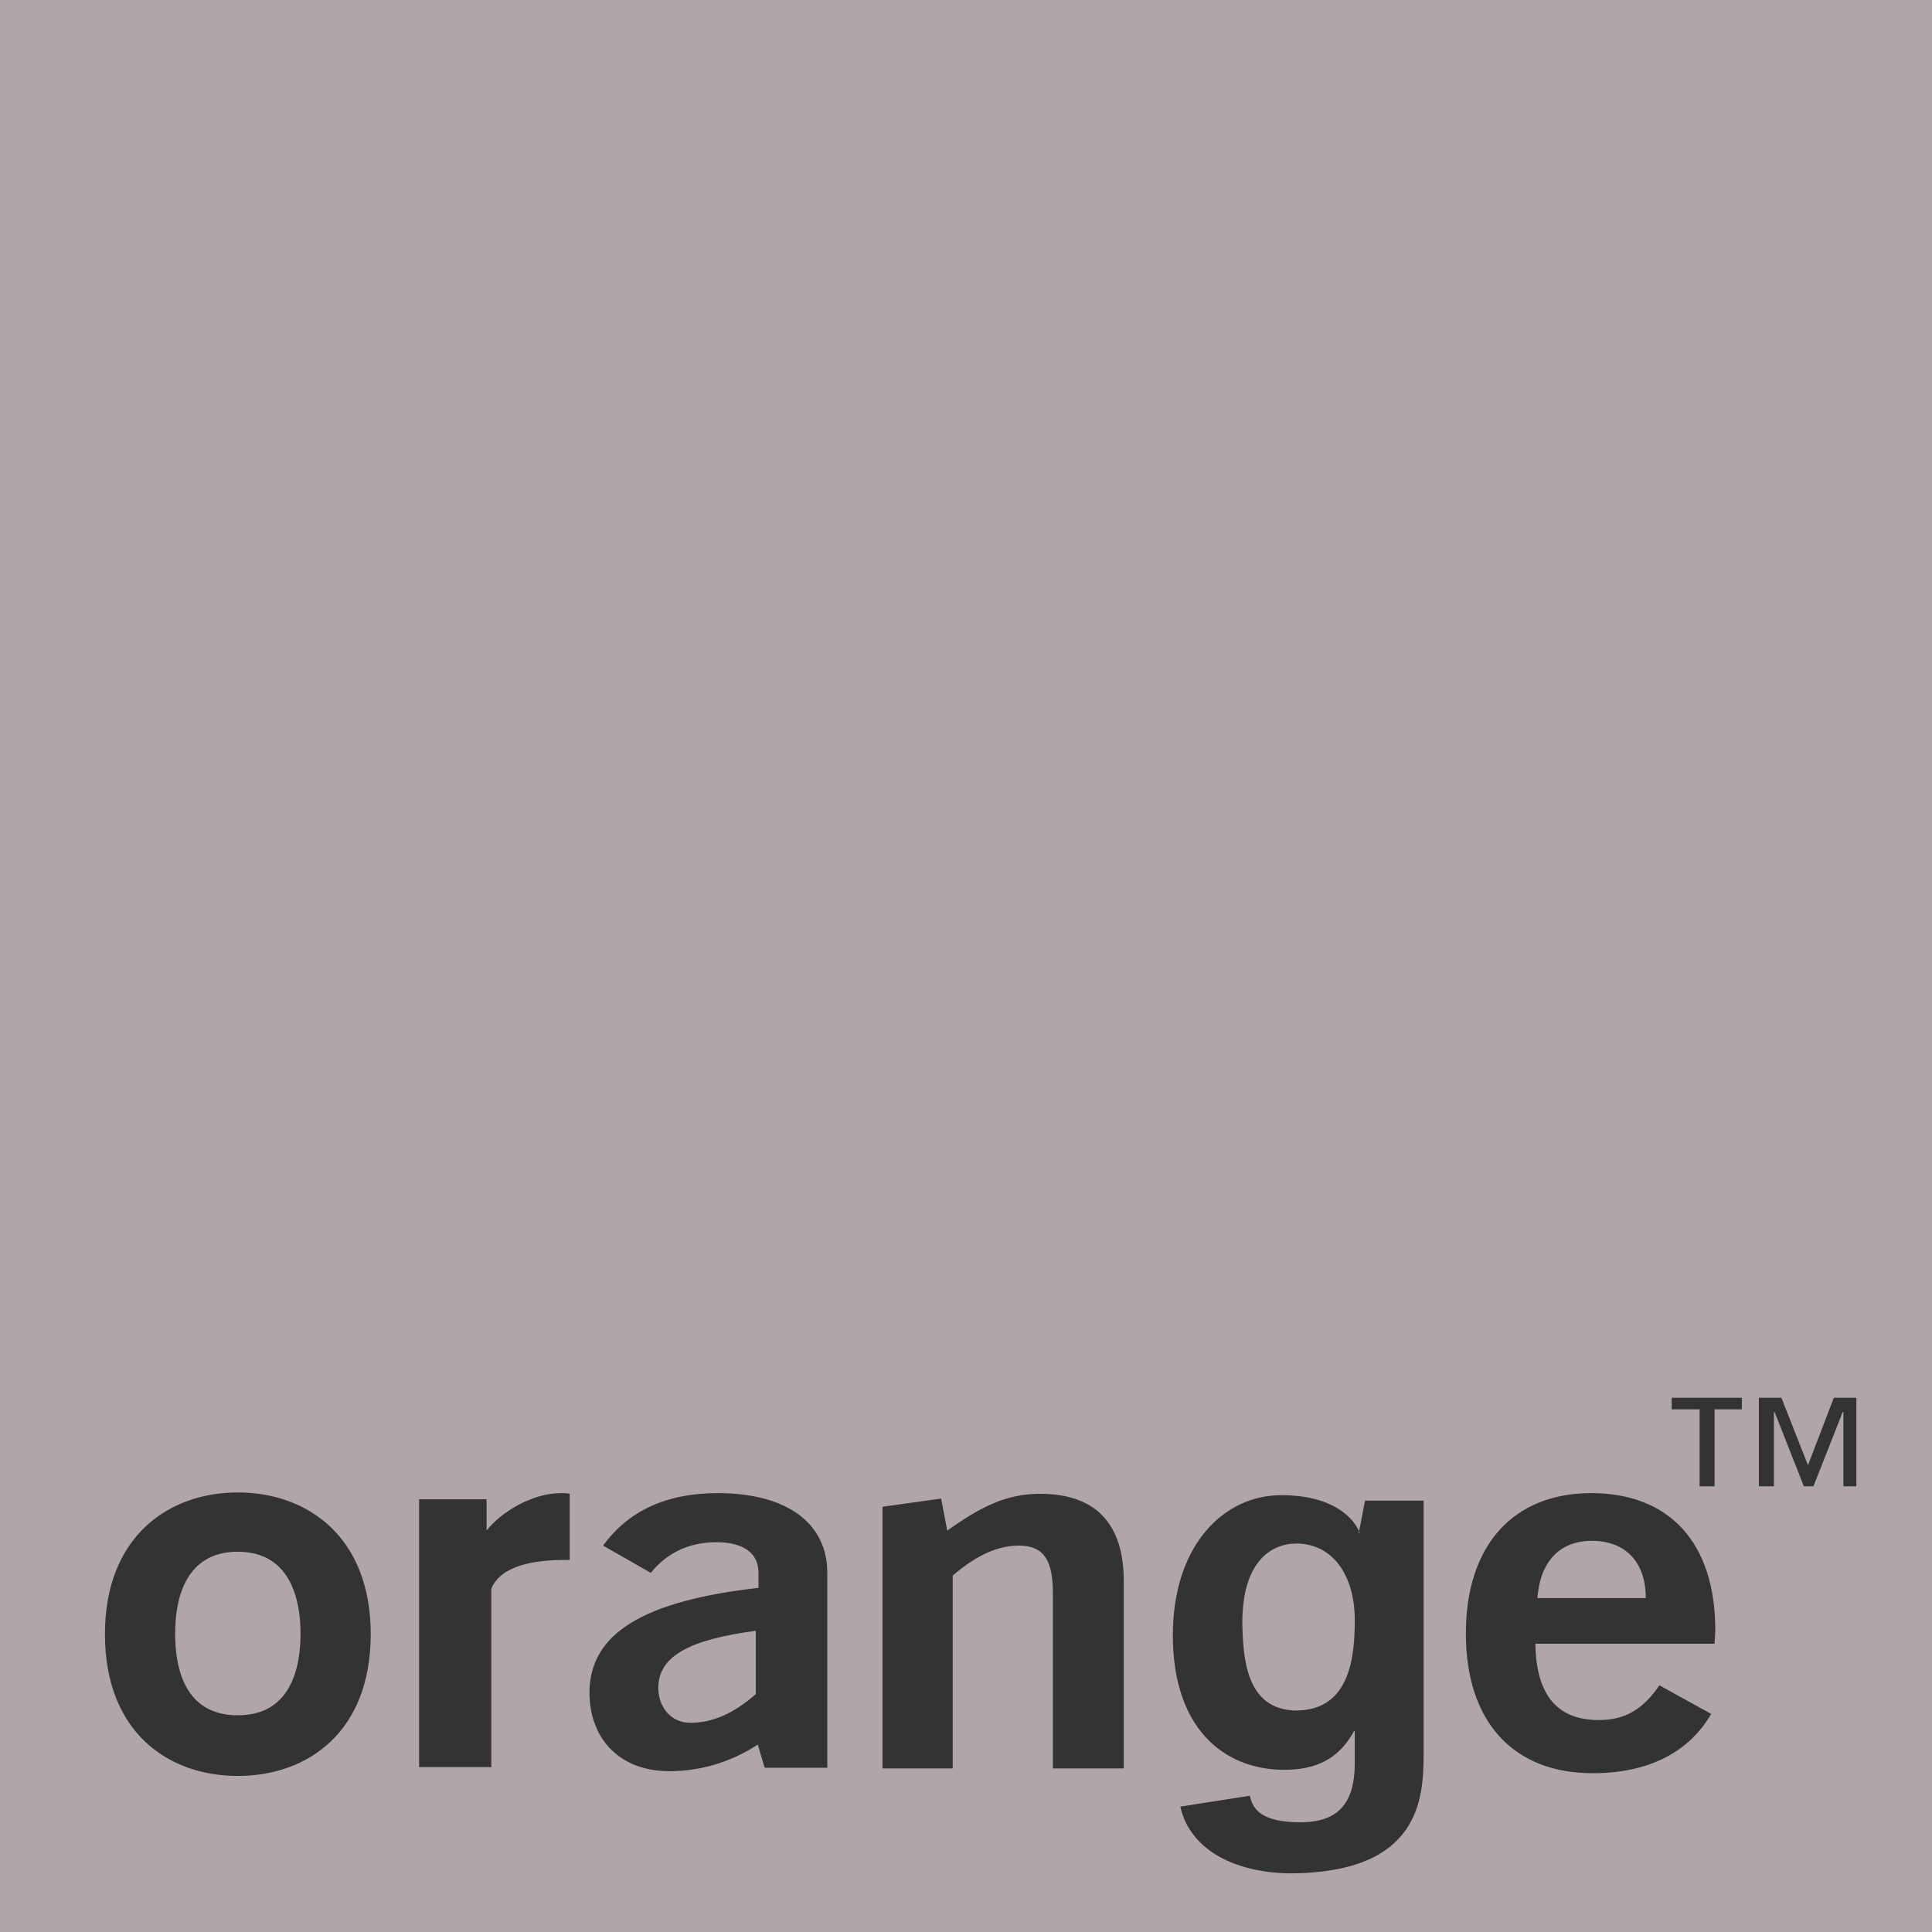 <?xml version="1.0" encoding="UTF-8"?> <svg xmlns="http://www.w3.org/2000/svg" width="70" height="70" viewBox="0 0 70 70" fill="none"><rect x="0" y="0" width="70" height="70" fill="#333333" stroke="none"/><g clip-path="url(#clip0_127_431)"><path d="M10.889 59.185C10.889 60.42 10.543 62.148 8.617 62.148C6.691 62.148 6.346 60.444 6.346 59.185C6.346 57.926 6.716 56.222 8.617 56.222C10.518 56.222 10.889 57.951 10.889 59.185Z" fill="#B0A6A7"></path><path d="M23.852 61.16C23.852 61.803 24.272 62.42 25.012 62.42C25.827 62.42 26.593 62.074 27.383 61.383V59.086C24.988 59.407 23.852 60 23.852 61.16ZM23.852 61.16C23.852 61.803 24.272 62.42 25.012 62.42C25.827 62.42 26.593 62.074 27.383 61.383V59.086C24.988 59.407 23.852 60 23.852 61.16ZM23.852 61.16C23.852 61.803 24.272 62.42 25.012 62.42C25.827 62.42 26.593 62.074 27.383 61.383V59.086C24.988 59.407 23.852 60 23.852 61.16ZM46.963 55.926C46.049 55.926 45.012 56.593 45.012 58.79C45.037 60 45.111 61.975 46.988 61.975C48.938 61.951 49.086 59.975 49.086 58.691C49.086 57.16 48.346 55.926 46.963 55.926ZM49.242 55.489L49.235 55.531H49.259C49.254 55.516 49.249 55.504 49.242 55.489ZM49.242 55.489L49.235 55.531H49.259C49.254 55.516 49.249 55.504 49.242 55.489ZM46.963 55.926C46.049 55.926 45.012 56.593 45.012 58.79C45.037 60 45.111 61.975 46.988 61.975C48.938 61.951 49.086 59.975 49.086 58.691C49.086 57.16 48.346 55.926 46.963 55.926ZM23.852 61.16C23.852 61.803 24.272 62.42 25.012 62.42C25.827 62.42 26.593 62.074 27.383 61.383V59.086C24.988 59.407 23.852 60 23.852 61.16ZM23.852 61.16C23.852 61.803 24.272 62.42 25.012 62.42C25.827 62.42 26.593 62.074 27.383 61.383V59.086C24.988 59.407 23.852 60 23.852 61.16ZM46.963 55.926C46.049 55.926 45.012 56.593 45.012 58.79C45.037 60 45.111 61.975 46.988 61.975C48.938 61.951 49.086 59.975 49.086 58.691C49.086 57.16 48.346 55.926 46.963 55.926ZM49.242 55.489L49.235 55.531H49.259C49.254 55.516 49.249 55.504 49.242 55.489ZM57.679 55.827C56.519 55.827 55.803 56.568 55.704 57.901H59.63C59.63 56.593 58.889 55.827 57.679 55.827ZM57.679 55.827C56.519 55.827 55.803 56.568 55.704 57.901H59.63C59.63 56.593 58.889 55.827 57.679 55.827ZM49.242 55.489L49.235 55.531H49.259C49.254 55.516 49.249 55.504 49.242 55.489ZM46.963 55.926C46.049 55.926 45.012 56.593 45.012 58.79C45.037 60 45.111 61.975 46.988 61.975C48.938 61.951 49.086 59.975 49.086 58.691C49.086 57.16 48.346 55.926 46.963 55.926ZM23.852 61.16C23.852 61.803 24.272 62.42 25.012 62.42C25.827 62.42 26.593 62.074 27.383 61.383V59.086C24.988 59.407 23.852 60 23.852 61.16ZM0 0V70H70V0H0ZM8.617 64.346C6.074 64.346 3.802 62.741 3.802 59.21C3.802 55.679 6.099 54.074 8.617 54.074C11.136 54.074 13.432 55.679 13.432 59.21C13.432 62.741 11.161 64.346 8.617 64.346ZM20.642 56.519H20.518C19.407 56.519 18.173 56.691 17.802 57.556V64.025H15.185V54.321H17.63V55.457C18.099 54.84 19.235 54.099 20.321 54.099C20.42 54.099 20.543 54.099 20.642 54.123V56.519ZM29.975 64.049H27.704L27.457 63.21C26.469 63.852 25.383 64.173 24.247 64.173C22.42 64.173 21.358 62.963 21.358 61.333C21.358 59.16 23.358 58 27.482 57.531V56.988C27.482 56.272 26.938 55.877 25.951 55.877C24.963 55.877 24.148 56.272 23.58 56.988L21.852 56C22.765 54.741 24.148 54.099 26 54.099C28.543 54.099 29.975 55.21 29.975 56.988V64.049ZM40.716 64.074H38.148V57.728C38.148 56.543 37.827 56 36.914 56C36.148 56 35.383 56.346 34.519 57.086V64.074H31.975V54.593L34.099 54.296L34.321 55.457C35.531 54.593 36.469 54.123 37.679 54.123C39.679 54.123 40.716 55.185 40.716 57.284V64.074ZM51.58 63.531C51.58 65.16 51.457 67.827 46.815 67.876C44.889 67.876 43.136 67.111 42.765 65.457L45.284 65.062C45.383 65.531 45.679 66.025 47.111 66.025C48.444 66.025 49.086 65.383 49.086 63.877V62.741L49.062 62.716C48.667 63.432 48.025 64.124 46.543 64.124C44.272 64.124 42.494 62.543 42.494 59.259C42.494 55.975 44.346 54.173 46.42 54.173C48.309 54.173 49.039 55.007 49.242 55.486L49.457 54.37H51.58V63.531ZM62.123 59.556H55.63C55.654 61.407 56.42 62.321 57.926 62.321C58.889 62.321 59.531 61.926 60.123 61.062L62 62.099C61.185 63.506 59.704 64.247 57.704 64.247C54.84 64.247 53.111 62.395 53.111 59.185C53.111 55.975 54.84 54.099 57.654 54.099C60.469 54.099 62.148 55.877 62.148 59.062C62.148 59.235 62.123 59.407 62.123 59.556ZM63.111 51.062H62.123V53.852H61.58V51.062H60.568V50.642H63.111V51.062ZM67.259 53.852H66.79V51.16H66.765L65.704 53.852H65.358L64.296 51.16H64.272V53.852H63.728V50.642H64.543L65.506 53.086L66.444 50.642H67.259V53.852ZM57.679 55.827C56.519 55.827 55.803 56.568 55.704 57.901H59.63C59.63 56.593 58.889 55.827 57.679 55.827ZM49.235 55.531H49.259C49.254 55.516 49.249 55.504 49.242 55.489L49.235 55.531ZM46.963 55.926C46.049 55.926 45.012 56.593 45.012 58.79C45.037 60 45.111 61.975 46.988 61.975C48.938 61.951 49.086 59.975 49.086 58.691C49.086 57.16 48.346 55.926 46.963 55.926ZM23.852 61.16C23.852 61.803 24.272 62.42 25.012 62.42C25.827 62.42 26.593 62.074 27.383 61.383V59.086C24.988 59.407 23.852 60 23.852 61.16ZM23.852 61.16C23.852 61.803 24.272 62.42 25.012 62.42C25.827 62.42 26.593 62.074 27.383 61.383V59.086C24.988 59.407 23.852 60 23.852 61.16ZM46.963 55.926C46.049 55.926 45.012 56.593 45.012 58.79C45.037 60 45.111 61.975 46.988 61.975C48.938 61.951 49.086 59.975 49.086 58.691C49.086 57.16 48.346 55.926 46.963 55.926ZM49.242 55.489L49.235 55.531H49.259C49.254 55.516 49.249 55.504 49.242 55.489ZM57.679 55.827C56.519 55.827 55.803 56.568 55.704 57.901H59.63C59.63 56.593 58.889 55.827 57.679 55.827ZM57.679 55.827C56.519 55.827 55.803 56.568 55.704 57.901H59.63C59.63 56.593 58.889 55.827 57.679 55.827ZM49.242 55.489L49.235 55.531H49.259C49.254 55.516 49.249 55.504 49.242 55.489ZM46.963 55.926C46.049 55.926 45.012 56.593 45.012 58.79C45.037 60 45.111 61.975 46.988 61.975C48.938 61.951 49.086 59.975 49.086 58.691C49.086 57.16 48.346 55.926 46.963 55.926ZM23.852 61.16C23.852 61.803 24.272 62.42 25.012 62.42C25.827 62.42 26.593 62.074 27.383 61.383V59.086C24.988 59.407 23.852 60 23.852 61.16ZM23.852 61.16C23.852 61.803 24.272 62.42 25.012 62.42C25.827 62.42 26.593 62.074 27.383 61.383V59.086C24.988 59.407 23.852 60 23.852 61.16ZM23.852 61.16C23.852 61.803 24.272 62.42 25.012 62.42C25.827 62.42 26.593 62.074 27.383 61.383V59.086C24.988 59.407 23.852 60 23.852 61.16Z" fill="#B0A6A7"></path><path d="M49.242 55.489L49.234 55.532H49.26C49.255 55.517 49.249 55.504 49.242 55.489Z" fill="white"></path></g><defs><clipPath id="clip0_127_431"><rect width="70" height="70" fill="white"></rect></clipPath></defs></svg> 